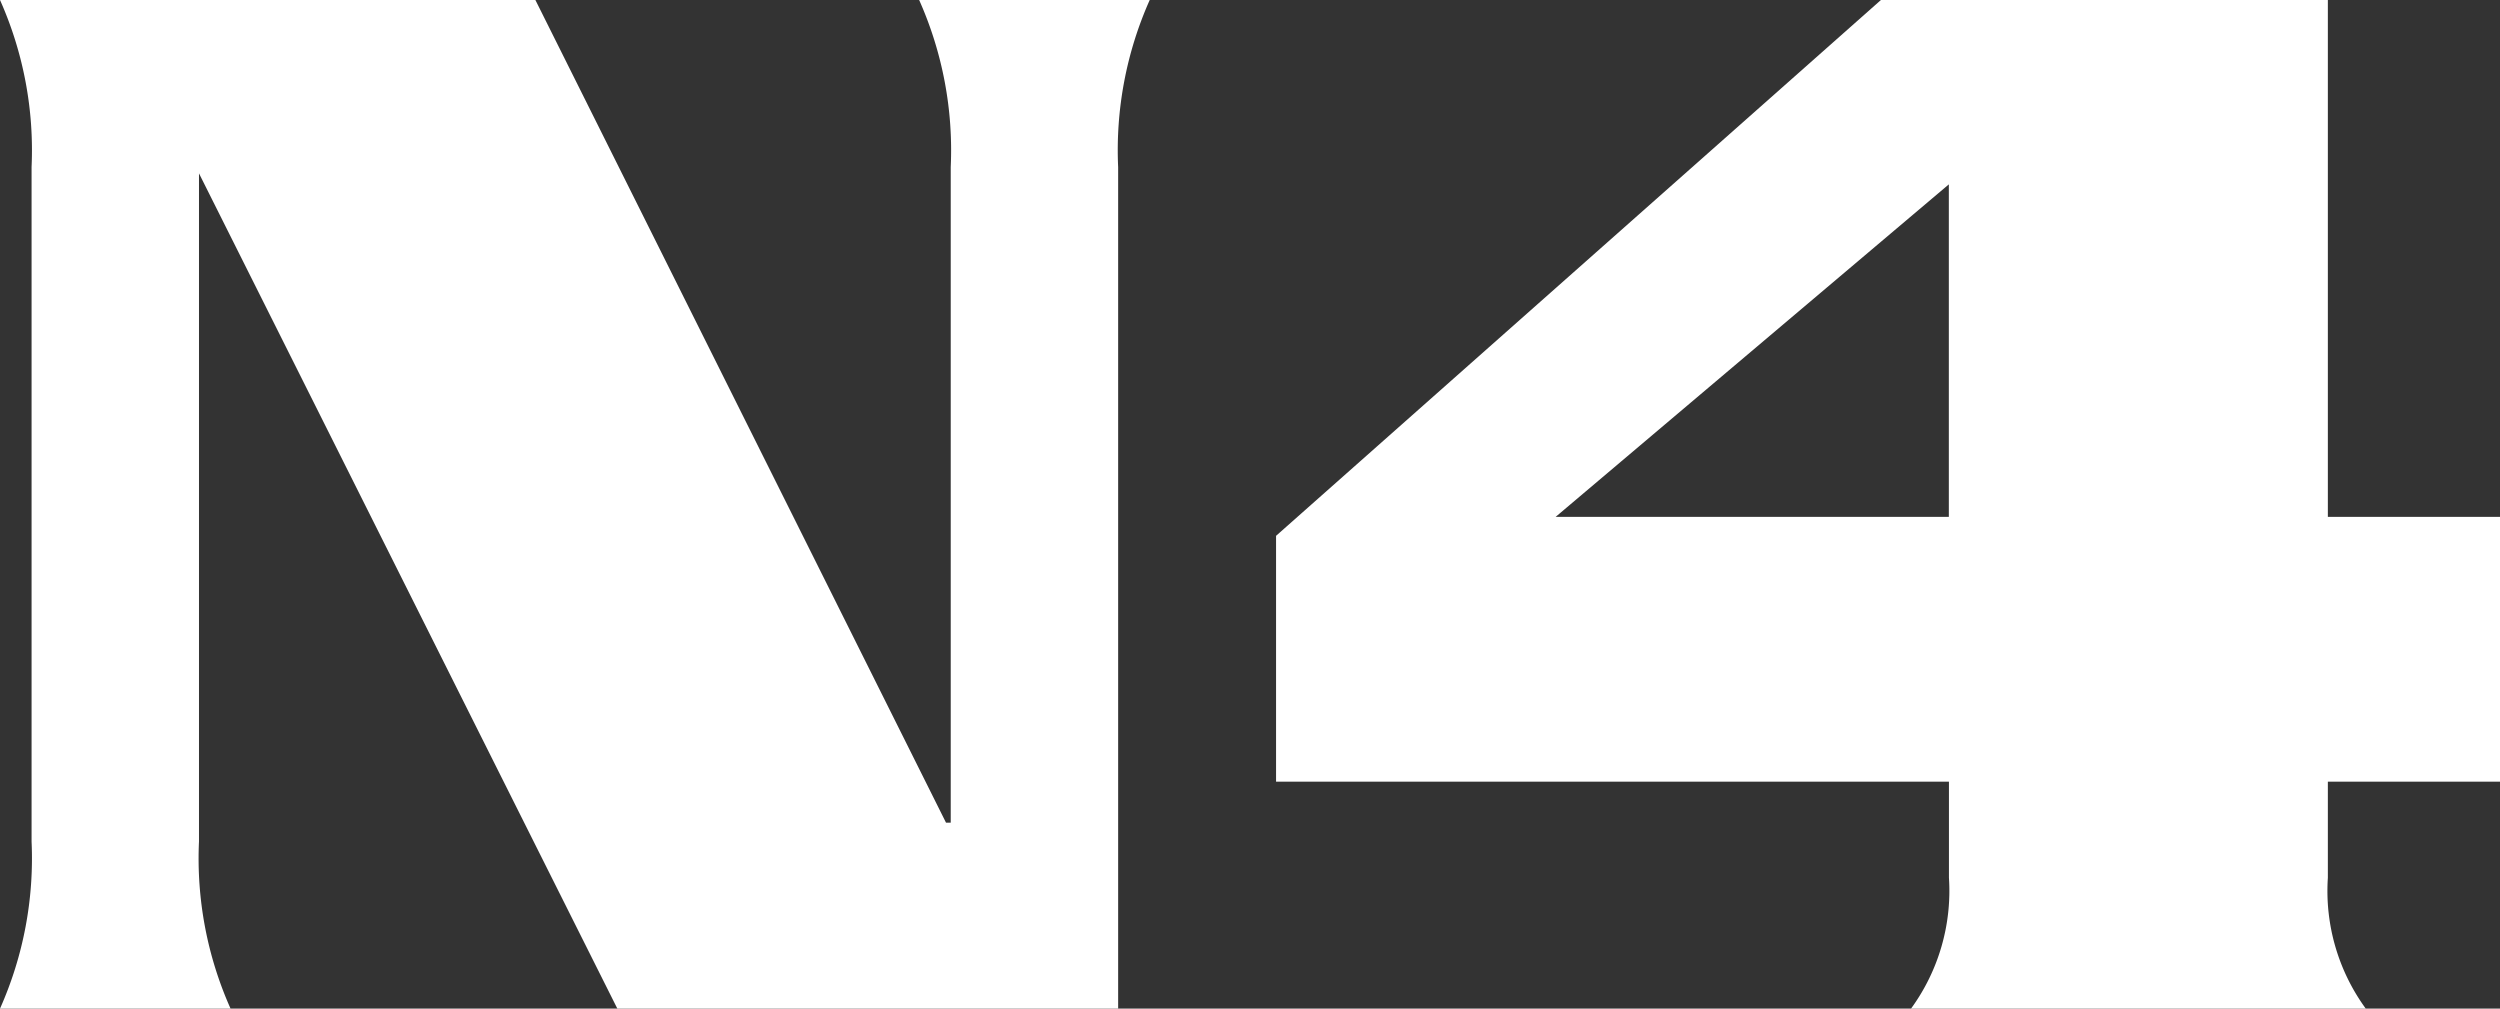 <svg xmlns="http://www.w3.org/2000/svg" width="114.017" height="46" viewBox="0 0 114.017 46">
  <rect x="0" y="0" width="114.017" height="46" fill="#333333" stroke="none"/>
  <g id="Group_7605" data-name="Group 7605" transform="translate(-90.615 -1205.726)">
    <g id="Group_7603" data-name="Group 7603" transform="translate(90.615 1205.726)">
      <path id="Path_2306" data-name="Path 2306" d="M875.152,1205.726a16.822,16.822,0,0,0-1.44,7.619v38.381H850.872l-19.08-38.094v30.475a16.812,16.812,0,0,0,1.44,7.619H822.717a16.829,16.829,0,0,0,1.44-7.619v-30.763a16.83,16.83,0,0,0-1.44-7.619h24.417l18.727,37.519h.216v-29.9a16.83,16.83,0,0,0-1.441-7.619Z" transform="translate(-822.717 -1205.726)" fill="#fff"/>
      <path id="Path_2307" data-name="Path 2307" d="M983.461,1241.376H975.61v4.385a9.113,9.113,0,0,0,1.729,5.965H956.6a9.113,9.113,0,0,0,1.729-5.965v-4.385H927.641v-11.213l27.586-24.437H975.61V1229.3h7.851ZM958.324,1229.3v-15.166L940.39,1229.3Z" transform="translate(-869.444 -1205.726)" fill="#fff"/>
    </g>
  </g>
</svg>
